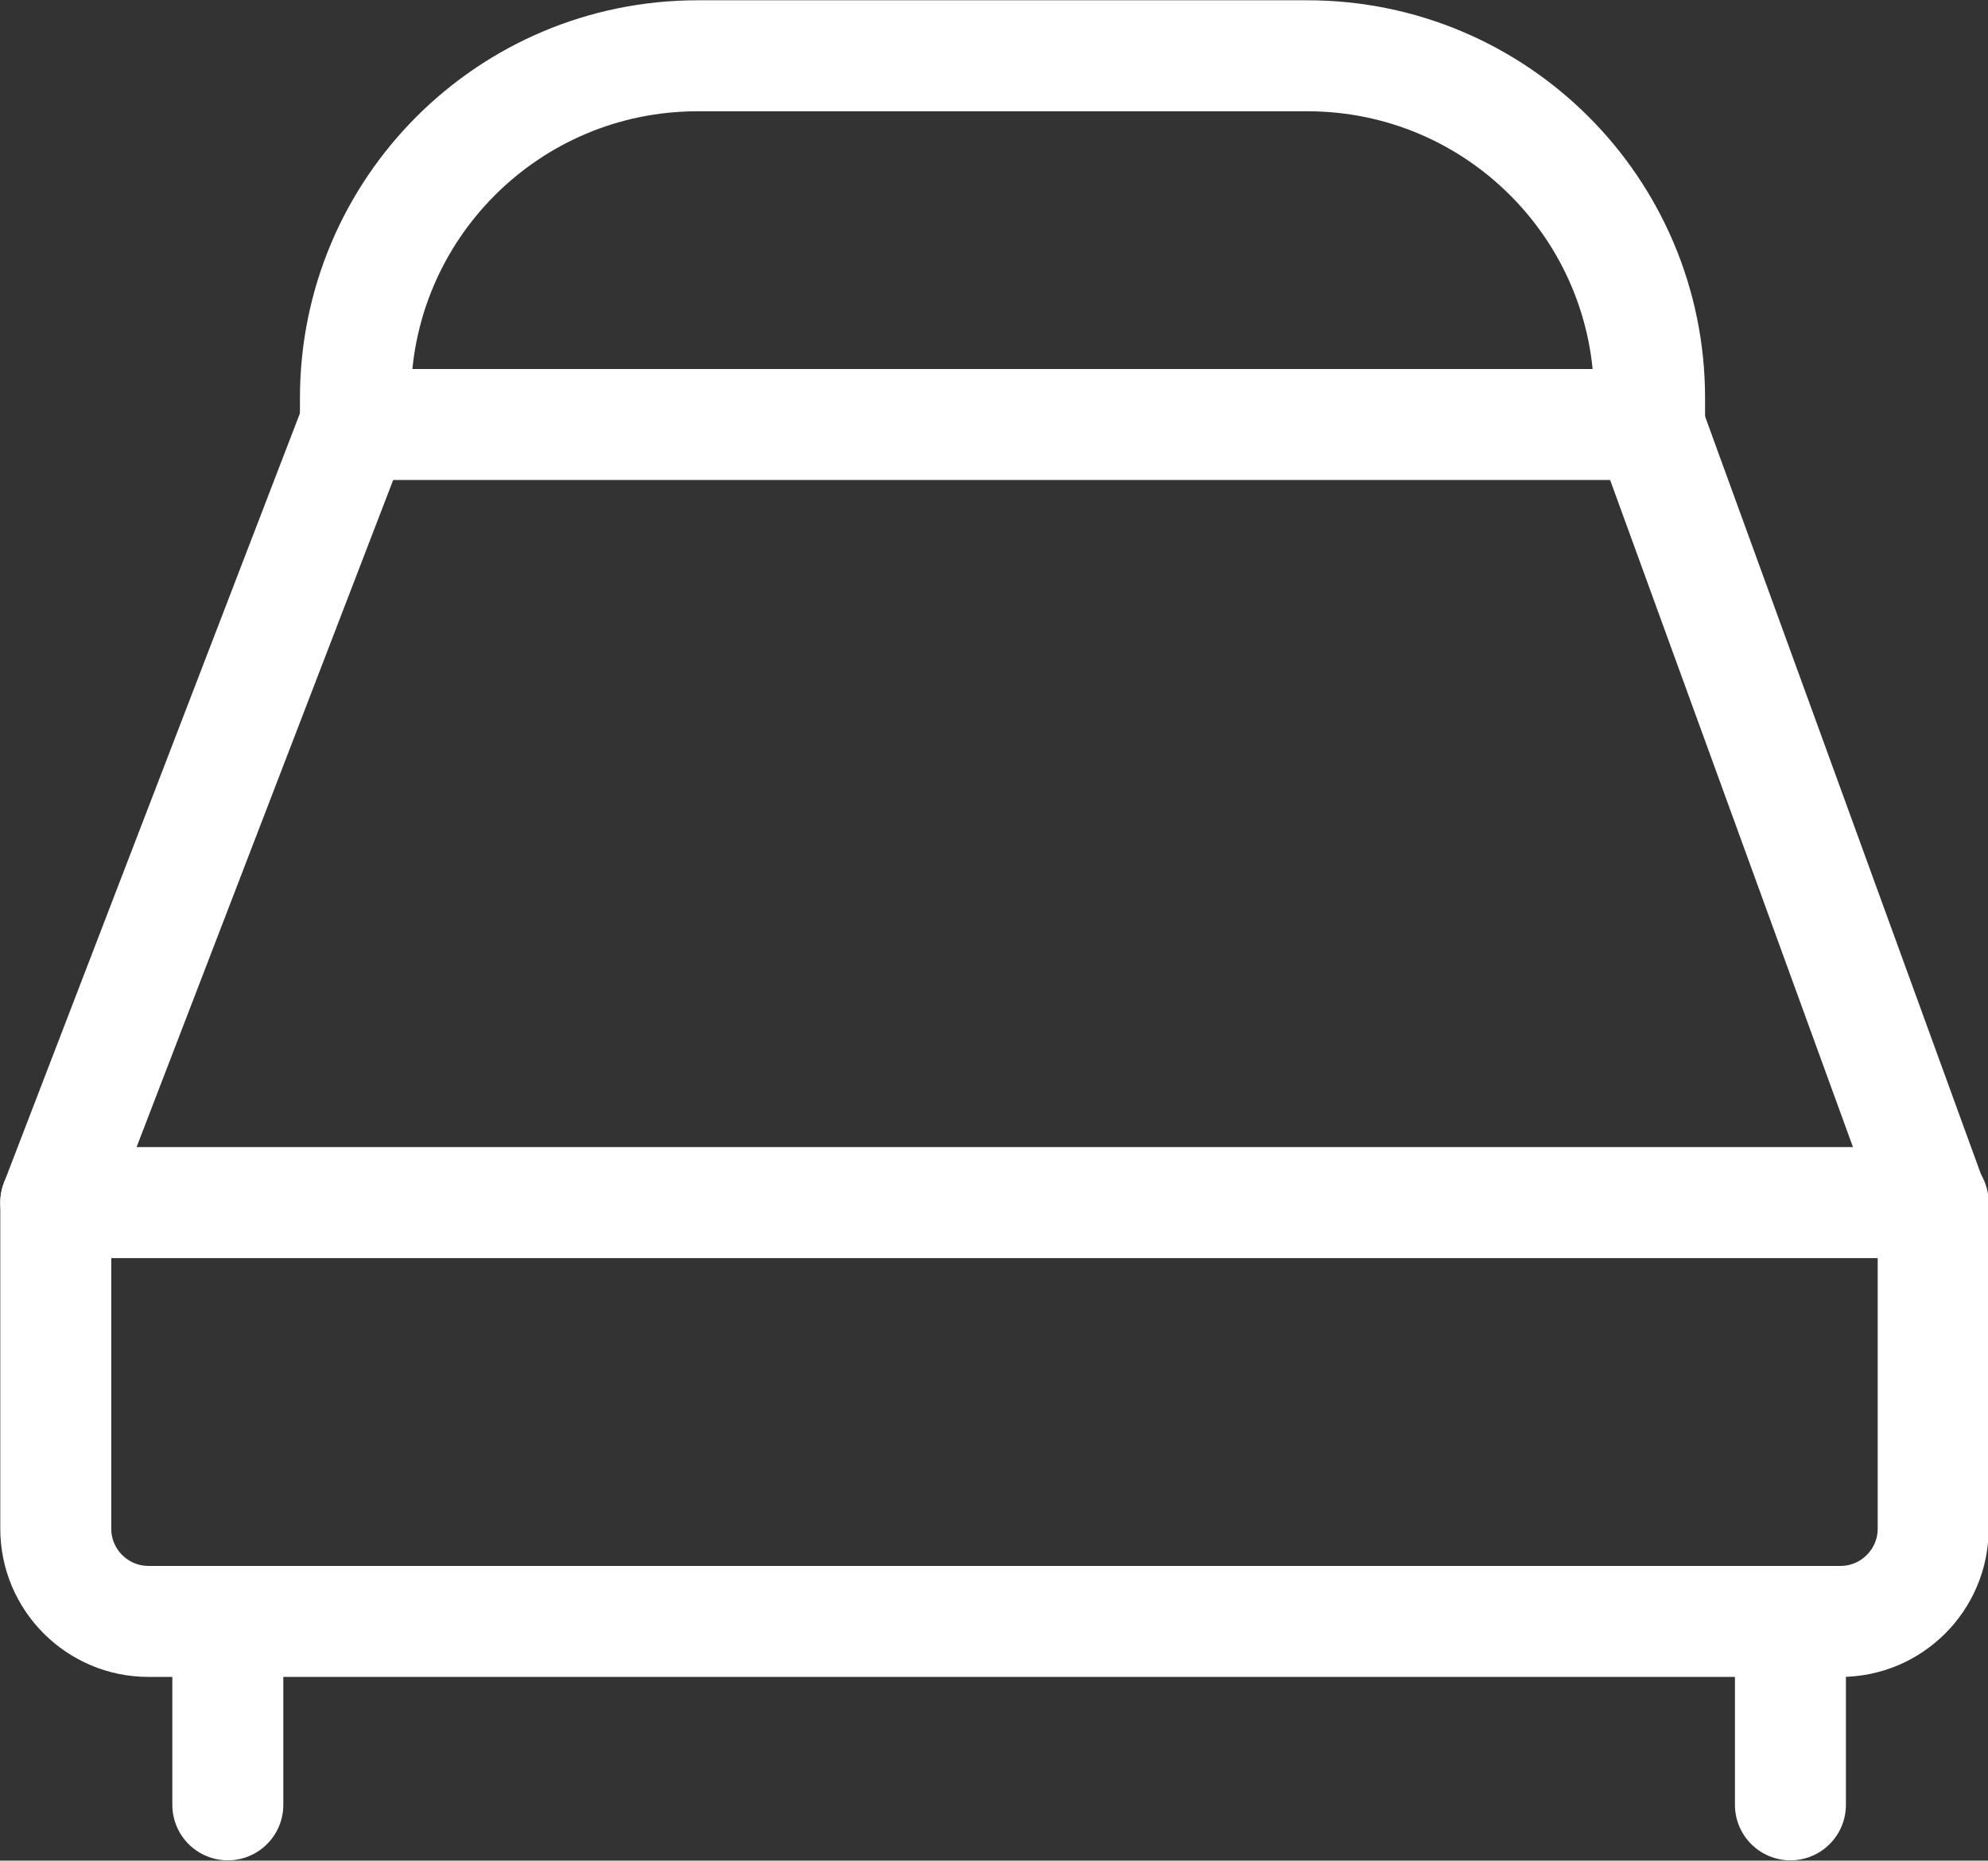 <?xml version="1.0" encoding="utf-8"?>
<!-- Generator: Adobe Illustrator 26.4.1, SVG Export Plug-In . SVG Version: 6.00 Build 0)  -->
<svg version="1.1" id="Layer_1" xmlns="http://www.w3.org/2000/svg" xmlns:xlink="http://www.w3.org/1999/xlink" x="0px" y="0px"
	 viewBox="0 0 21.03 19.68" style="enable-background:new 0 0 21.03 19.68;" xml:space="preserve">
<rect x="0" y="0" width="21.03" height="19.68" fill="#333333" stroke="none"/>
<style type="text/css">
	.st0{fill:none;stroke:#FFFFFF;stroke-width:1.174;stroke-linecap:round;stroke-linejoin:round;stroke-miterlimit:10;}
</style>
<g>
	<path class="st0" d="M0.59,12.72h19.86v3.45c0,0.54-0.44,0.98-0.98,0.98H1.57c-0.54,0-0.98-0.44-0.98-0.98V12.72z"/>
	<path class="st0" d="M7.38,0.59h6.45c2,0,3.62,1.62,3.62,3.62v0.28H3.76V4.21C3.76,2.21,5.38,0.59,7.38,0.59z"/>
	<line class="st0" x1="20.44" y1="12.72" x2="17.44" y2="4.48"/>
	<line class="st0" x1="0.59" y1="12.72" x2="3.76" y2="4.48"/>
	<line class="st0" x1="18.94" y1="17.15" x2="18.94" y2="19.09"/>
	<line class="st0" x1="2.41" y1="17.15" x2="2.41" y2="19.09"/>
</g>
</svg>
